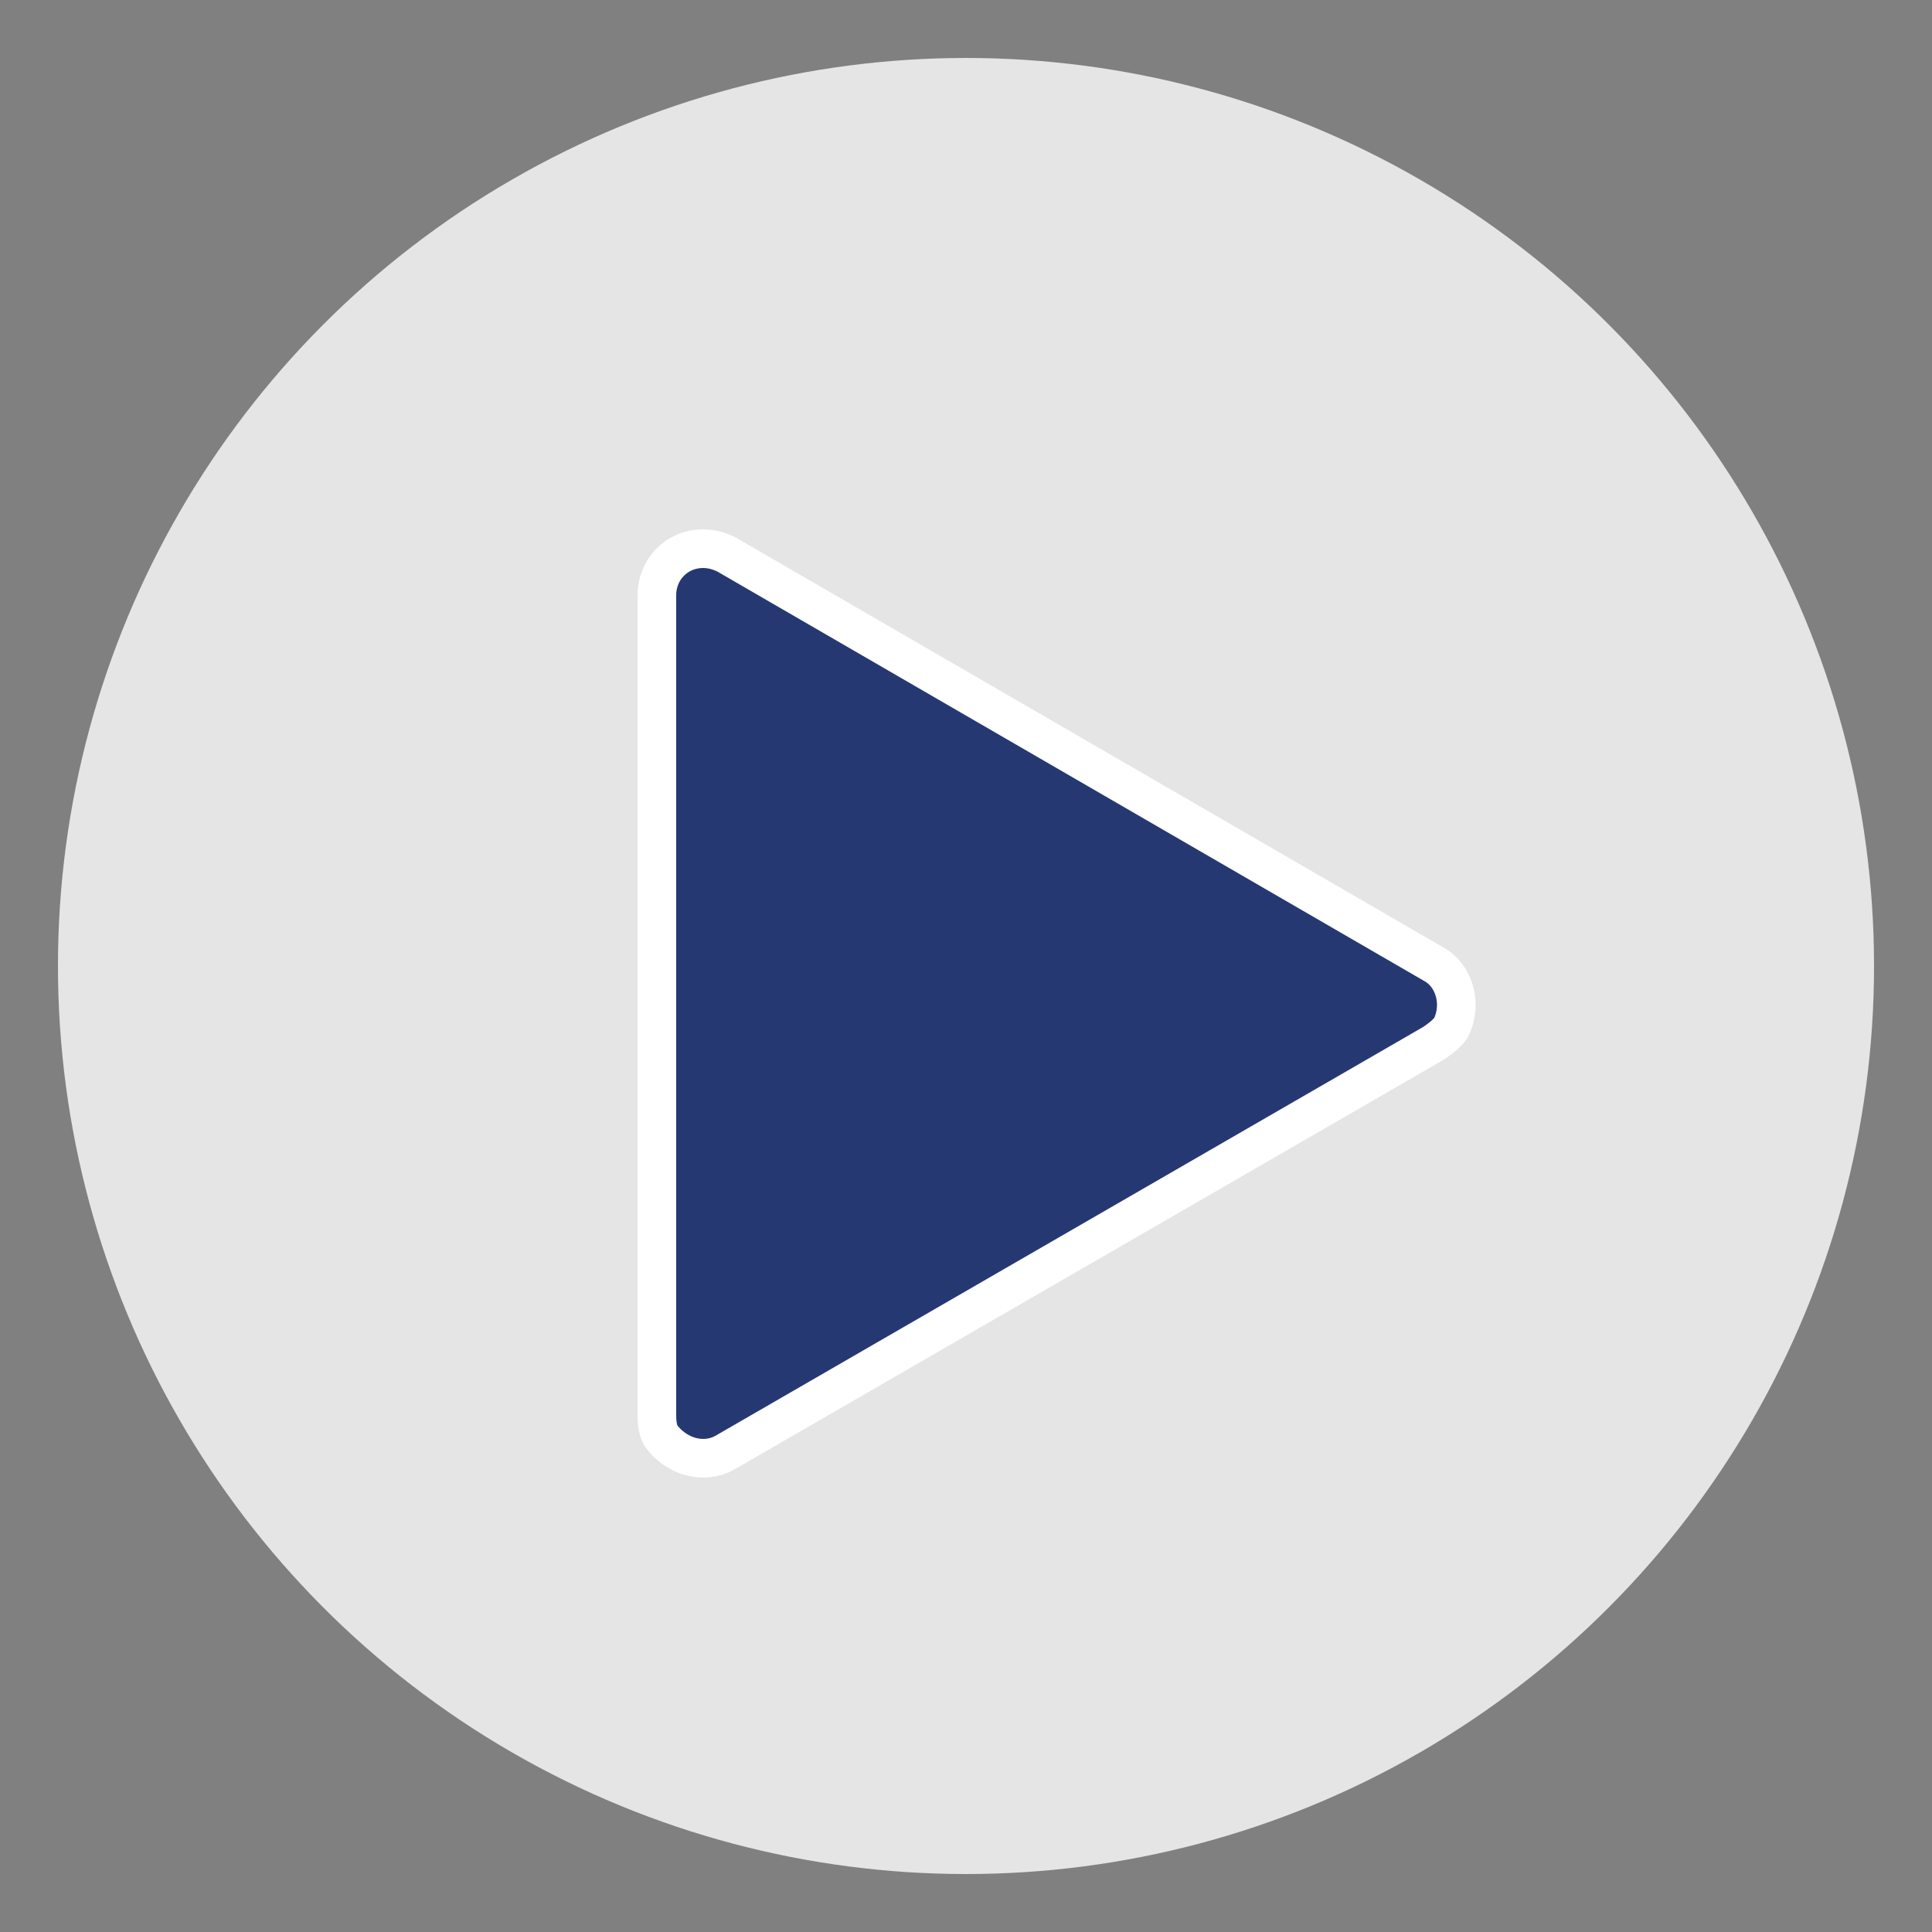 <?xml version="1.0" encoding="utf-8"?>
<!-- Generator: Adobe Illustrator 25.0.0, SVG Export Plug-In . SVG Version: 6.00 Build 0)  -->
<svg version="1.1" id="Capa_1" xmlns="http://www.w3.org/2000/svg" xmlns:xlink="http://www.w3.org/1999/xlink" x="0px" y="0px"
	 viewBox="0 0 100 100" style="enable-background:new 0 0 100 100;" xml:space="preserve">
<rect x="0" y="0" width="100" height="100" fill="#808080" stroke="none"/>
<style type="text/css">
	.st0{opacity:0.81;}
	.st1{fill:#FCFCFC;}
	.st2{fill:#263872;stroke:#FFFFFF;stroke-width:2;stroke-miterlimit:10;}
</style>
<g id="fons" class="st0">
	<circle class="st1" cx="50" cy="50" r="47"/>
</g>
<path class="st2" d="M74.2,54L37.5,75.2c-1.1,0.6-2.5,0.2-3.3-0.9C34,73.9,34,73.5,34,73.1V30.8c0-1.3,1-2.4,2.4-2.4
	c0.4,0,0.8,0.1,1.2,0.3l36.6,21.2c1.1,0.6,1.5,2.1,0.9,3.3C74.9,53.5,74.5,53.8,74.2,54z"/>
</svg>

